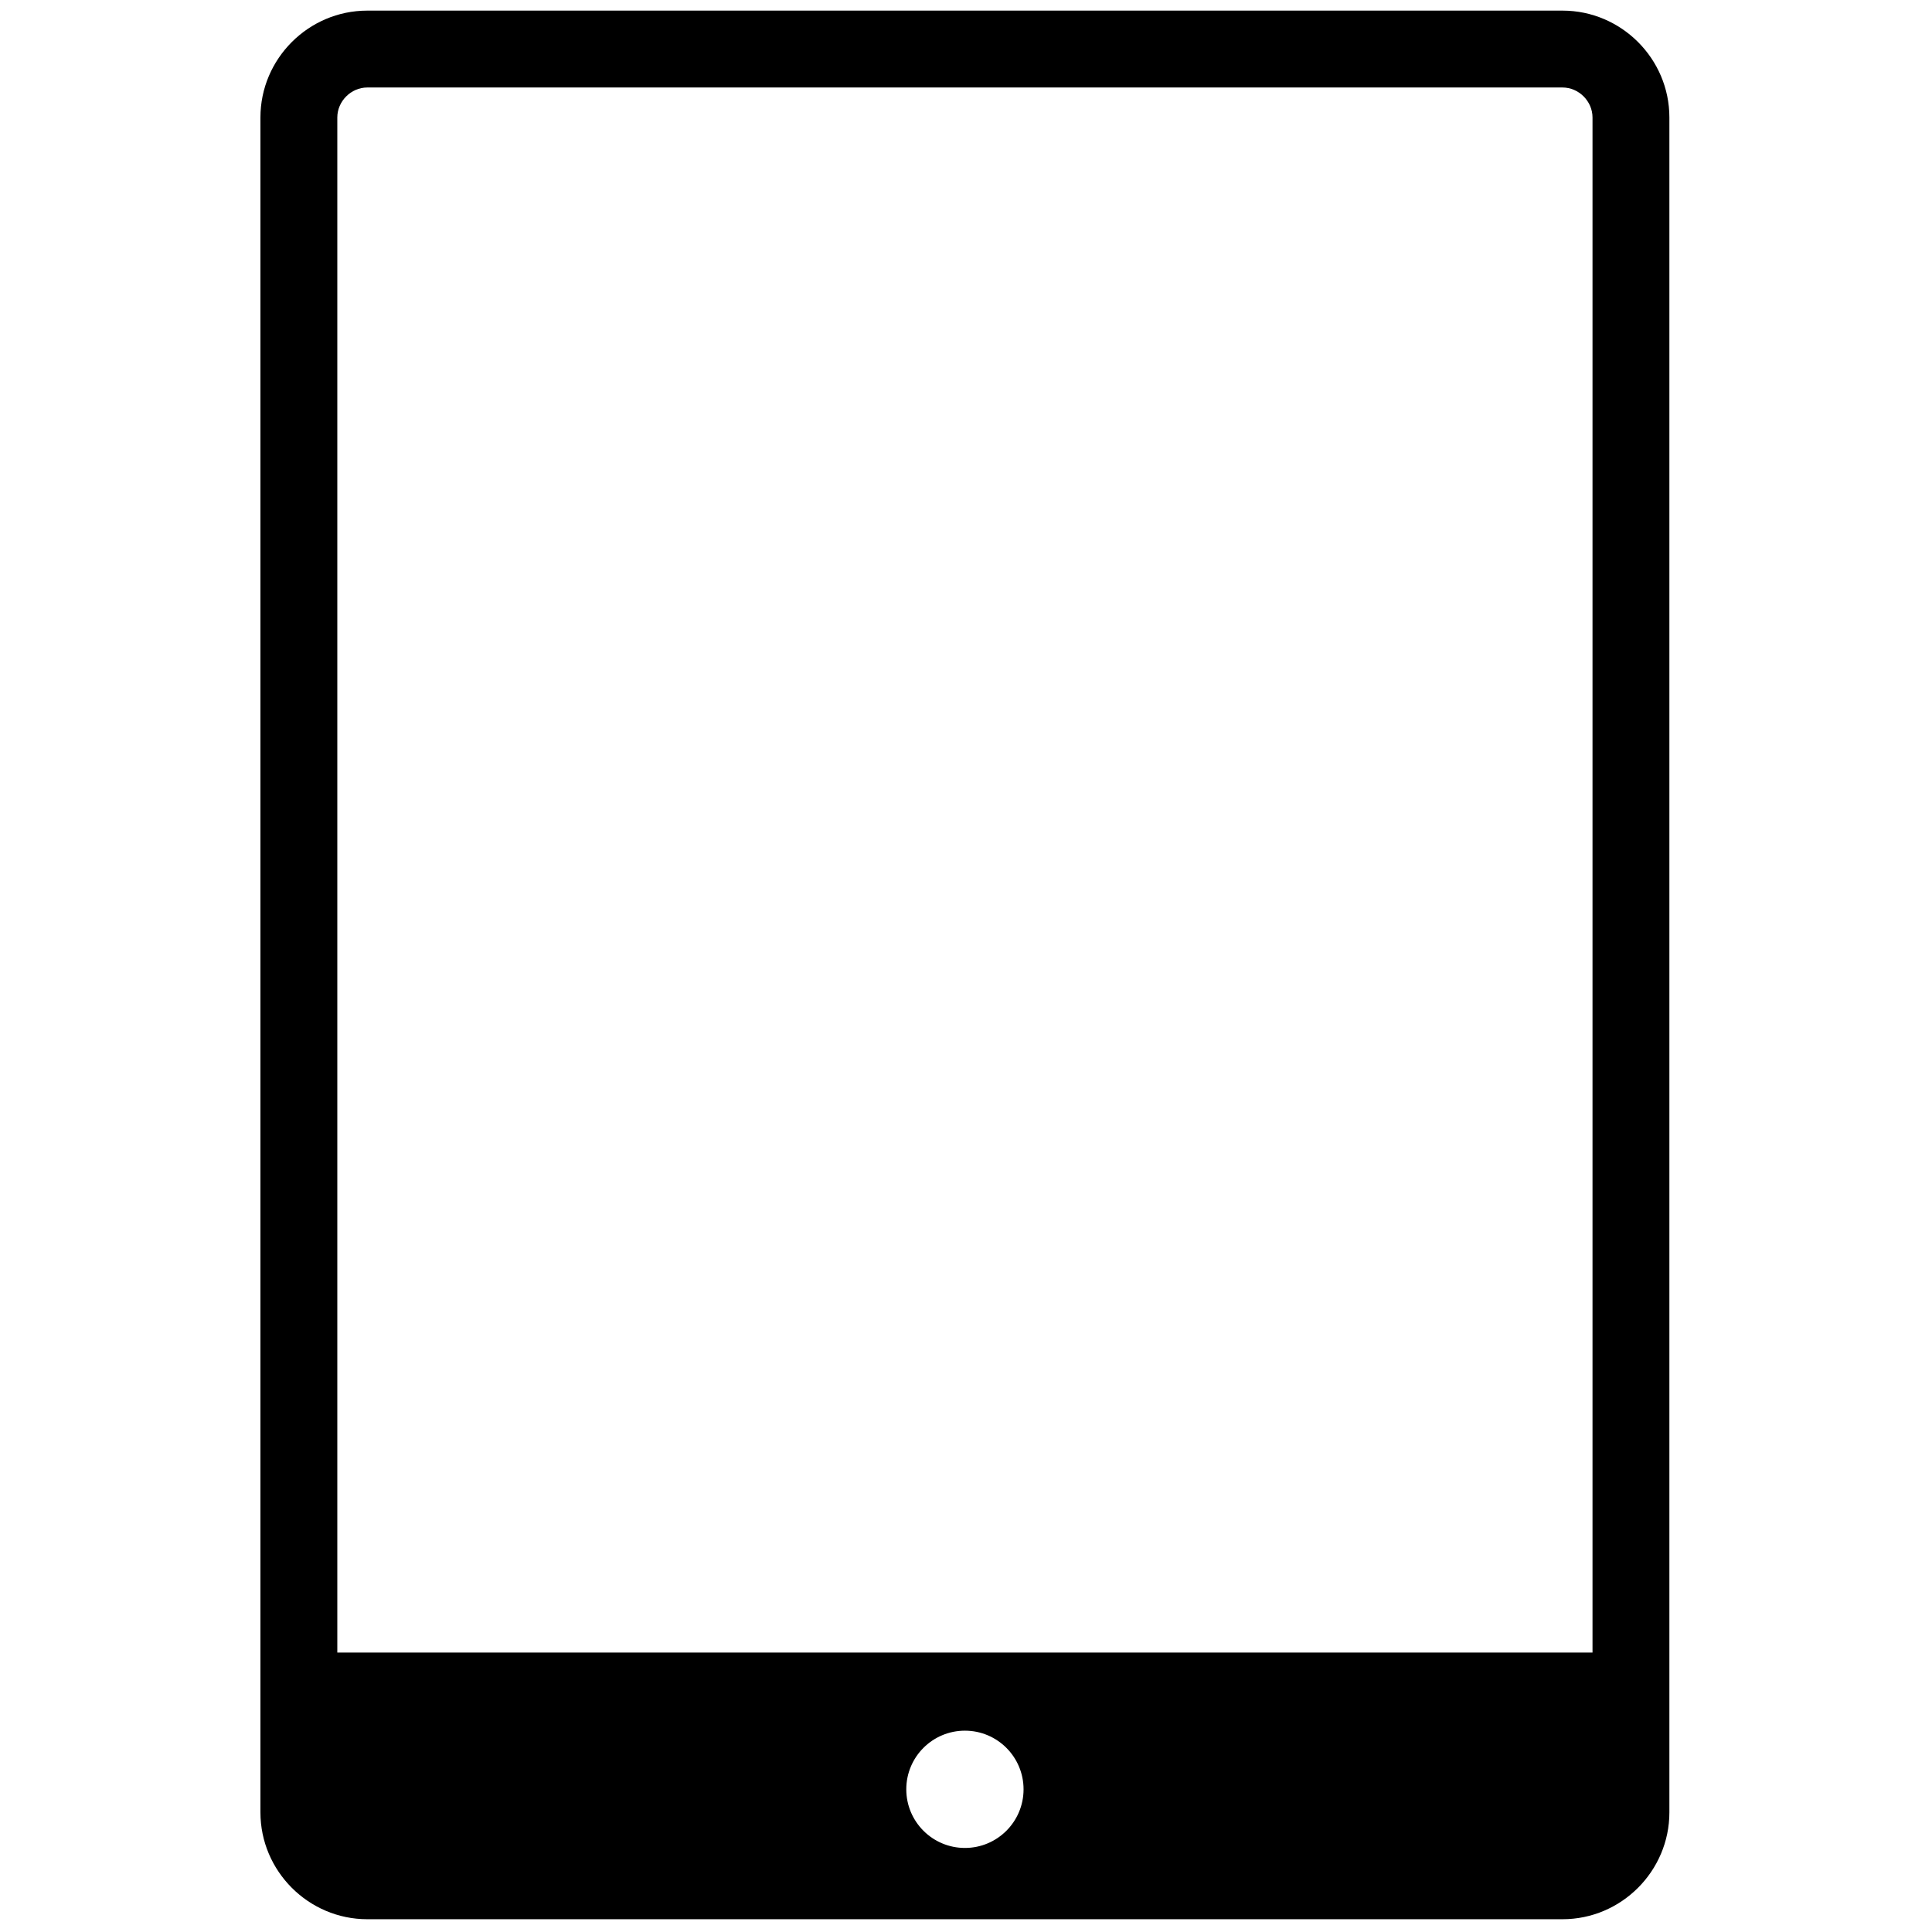 <?xml version="1.0" encoding="UTF-8"?> <svg xmlns="http://www.w3.org/2000/svg" xmlns:xlink="http://www.w3.org/1999/xlink" version="1.1" width="256" height="256" viewBox="0 0 256 256" xml:space="preserve"> <defs> </defs> <g style="stroke: none; stroke-width: 0; stroke-dasharray: none; stroke-linecap: butt; stroke-linejoin: miter; stroke-miterlimit: 10; fill: none; fill-rule: nonzero; opacity: 1;" transform="translate(1.407 1.407) scale(2.81 2.81)"> <path d="M 16.819 88.339 c -1.862 0 -3.377 -1.516 -3.377 -3.378 V 5.039 c 0 -1.862 1.515 -3.377 3.377 -3.377 h 56.361 c 1.862 0 3.378 1.515 3.378 3.377 v 79.922 c 0 1.862 -1.516 3.378 -3.378 3.378 H 16.819 z M 45 79.447 c -2.441 0 -4.427 1.985 -4.427 4.426 c 0 2.441 1.986 4.427 4.427 4.427 c 2.441 0 4.427 -1.985 4.427 -4.427 C 49.427 81.433 47.441 79.447 45 79.447 z M 16.819 1.963 c -1.696 0 -3.076 1.38 -3.076 3.076 v 74.048 h 62.512 V 5.039 c 0 -1.696 -1.379 -3.076 -3.075 -3.076 H 16.819 z" style="stroke: none; stroke-width: 1; stroke-dasharray: none; stroke-linecap: butt; stroke-linejoin: miter; stroke-miterlimit: 10; fill: rgb(0,0,0); fill-rule: nonzero; opacity: 1;" transform=" matrix(1 0 0 1 0 0) " stroke-linecap="round"></path> <path d="M 74.897 80.749 v 4.212 c 0 0.93 -0.786 1.716 -1.716 1.716 H 50.403 c 0.437 -0.84 0.685 -1.793 0.685 -2.804 c 0 -1.141 -0.316 -2.21 -0.864 -3.124 h 24.371 H 74.897 M 39.776 80.749 c -0.549 0.914 -0.864 1.983 -0.864 3.124 c 0 1.01 0.247 1.964 0.685 2.804 H 16.819 c -0.93 0 -1.716 -0.786 -1.716 -1.716 v -4.212 h 0.302 H 39.776 M 73.181 0 H 16.819 c -2.771 0 -5.039 2.268 -5.039 5.039 v 79.922 c 0 2.771 2.268 5.039 5.039 5.039 h 56.361 c 2.771 0 5.039 -2.268 5.039 -5.039 V 5.039 C 78.22 2.268 75.952 0 73.181 0 L 73.181 0 z M 15.405 77.426 V 5.039 c 0 -0.766 0.648 -1.414 1.414 -1.414 h 56.361 c 0.766 0 1.414 0.647 1.414 1.414 v 72.387 H 15.405 L 15.405 77.426 z M 45 86.639 c -1.527 0 -2.765 -1.238 -2.765 -2.765 c 0 -1.527 1.238 -2.765 2.765 -2.765 s 2.765 1.238 2.765 2.765 C 47.765 85.401 46.527 86.639 45 86.639 L 45 86.639 z" style="stroke: none; stroke-width: 1; stroke-dasharray: none; stroke-linecap: butt; stroke-linejoin: miter; stroke-miterlimit: 10; fill: rgb(0,0,0); fill-rule: nonzero; opacity: 1;" transform=" matrix(1 0 0 1 0 0) " stroke-linecap="round"></path> </g> </svg> 